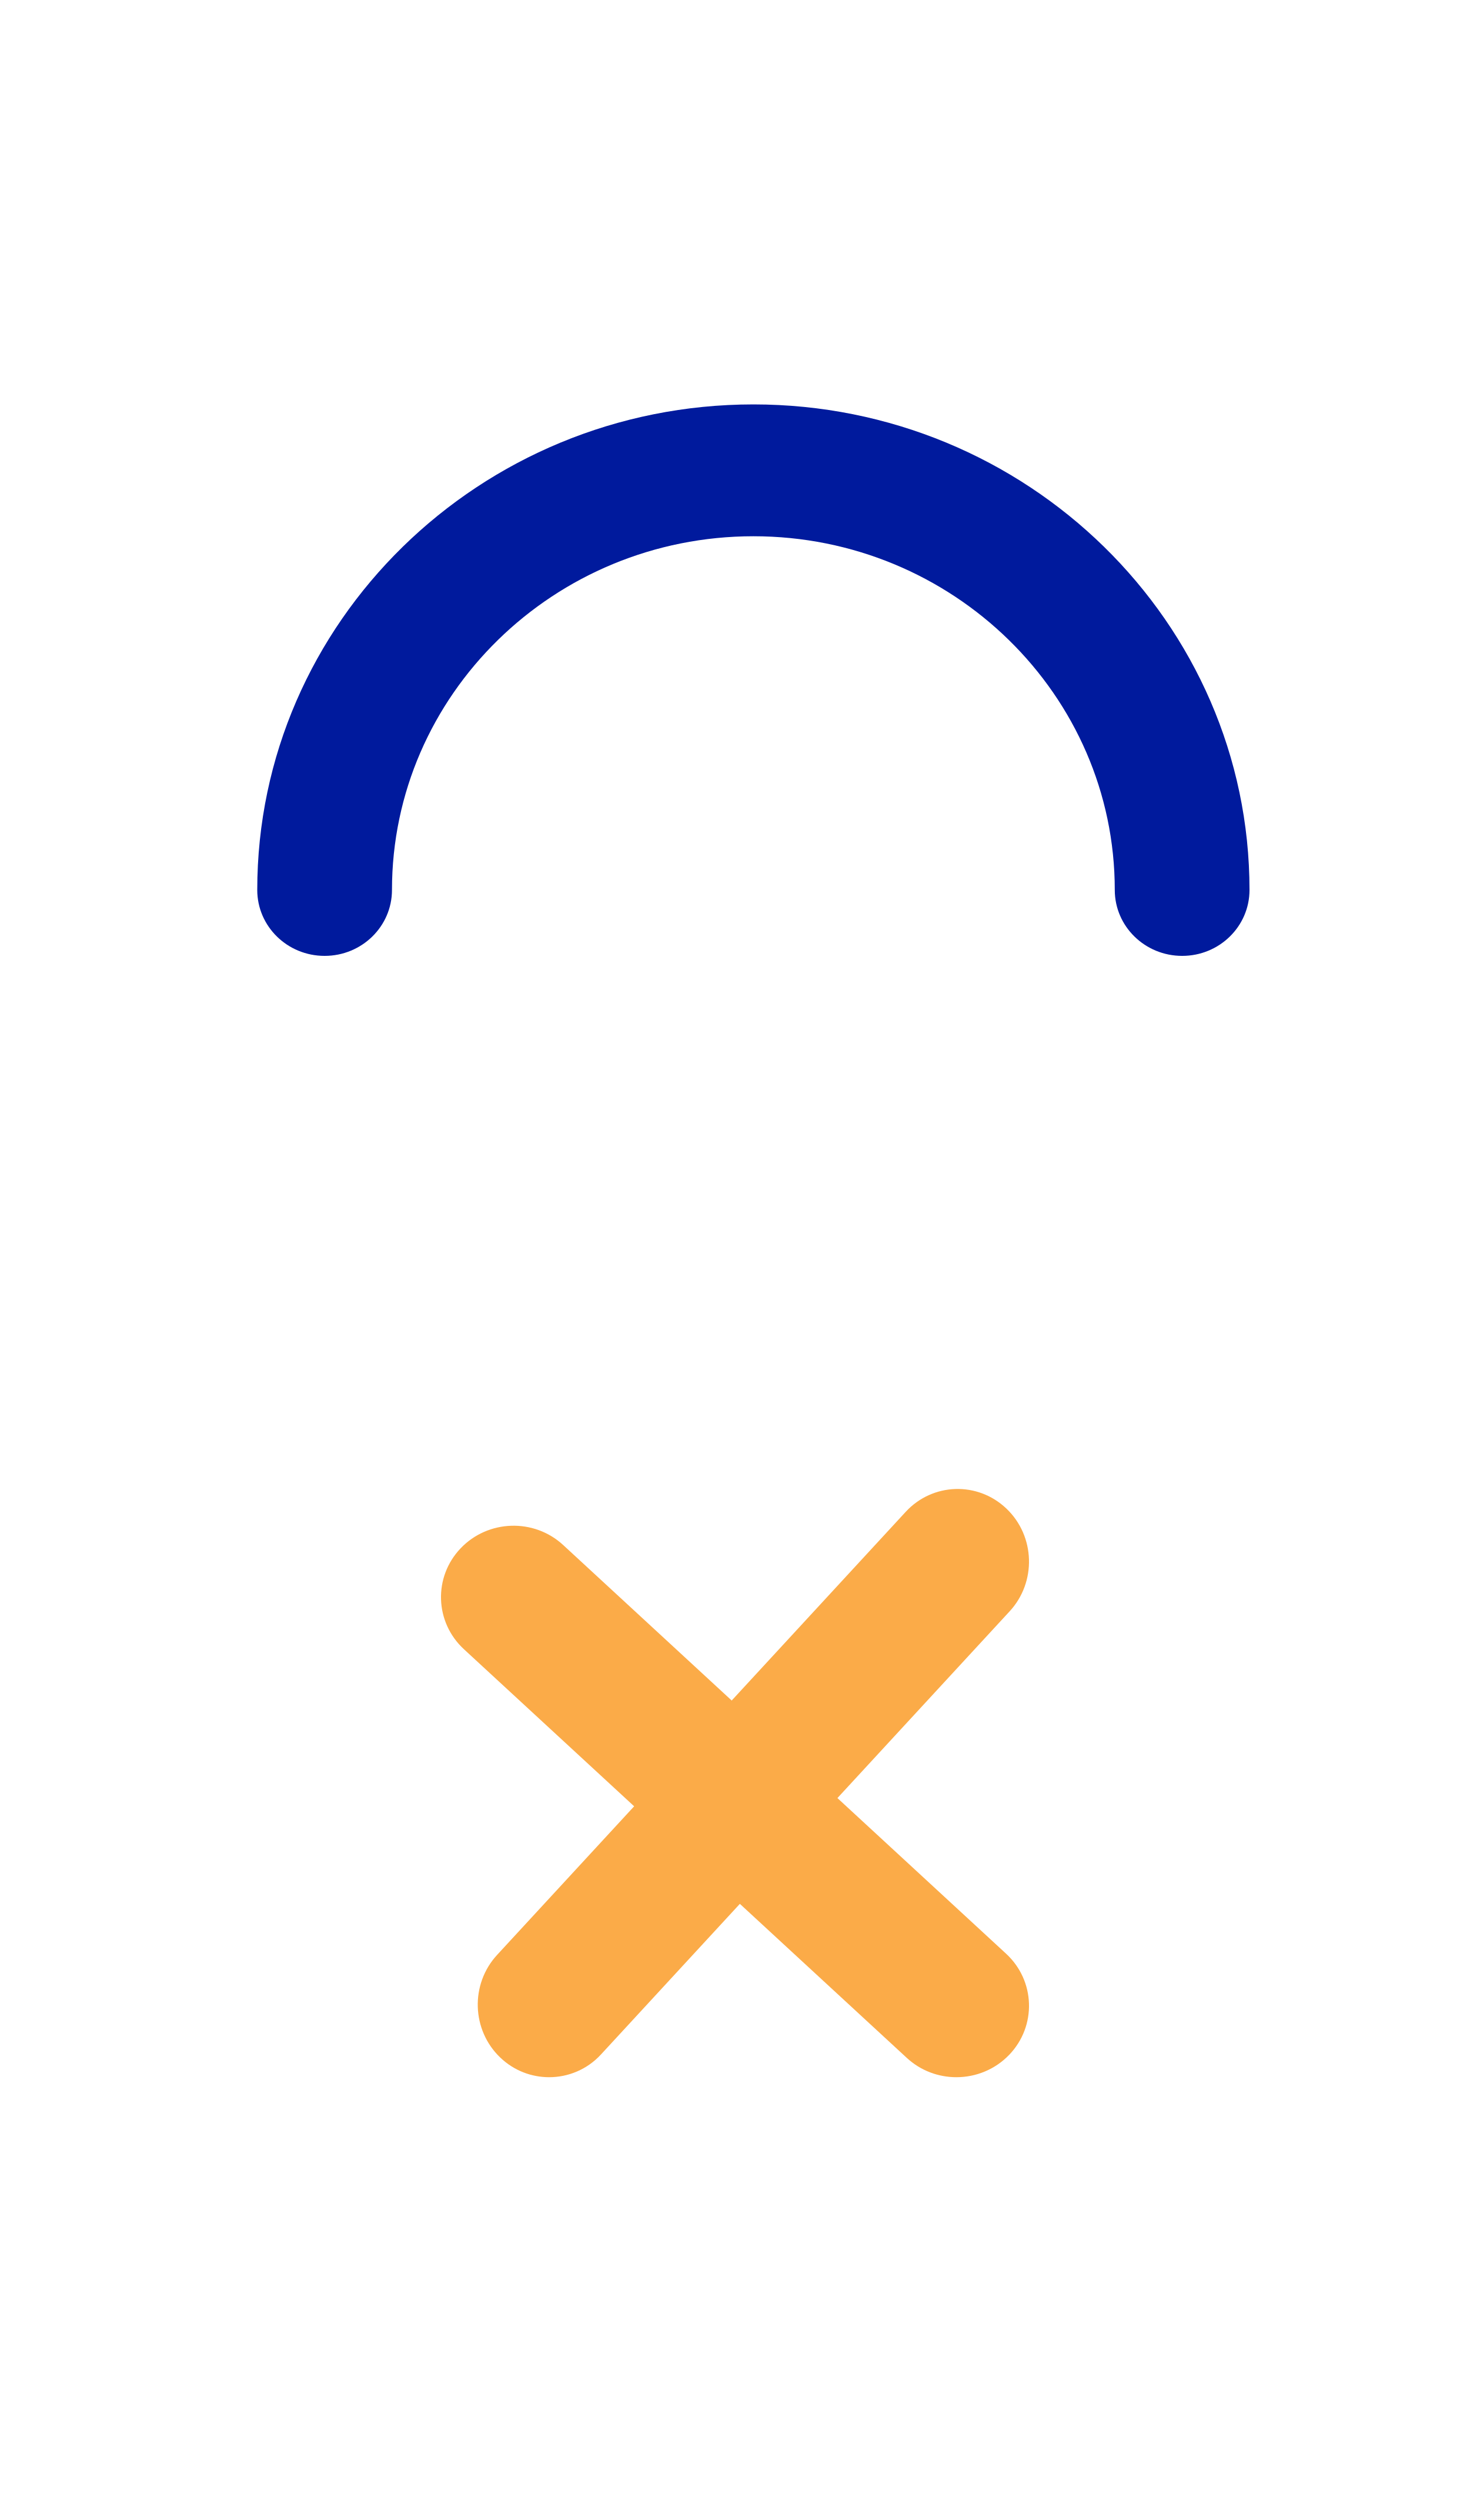 <?xml version="1.0" encoding="UTF-8"?>
<svg width="40px" height="68px" viewBox="0 0 40 68" version="1.1" xmlns="http://www.w3.org/2000/svg" xmlns:xlink="http://www.w3.org/1999/xlink">
    <!-- Generator: Sketch 55.2 (78181) - https://sketchapp.com -->
    <title>Artboard</title>
    <desc>Created with Sketch.</desc>
    <g id="Artboard" stroke="none" stroke-width="1" fill="none" fill-rule="evenodd">
        <path d="M26.024,56.5 C25.54,56.5 25.055,56.326 24.674,55.974 L12.624,44.859 C11.828,44.125 11.788,42.896 12.534,42.114 C13.281,41.331 14.531,41.291 15.326,42.026 L27.376,53.14 C28.172,53.874 28.212,55.103 27.466,55.886 C27.076,56.294 26.551,56.5 26.024,56.5" id="Fill-5" fill="#FBAB48"></path>
        <path d="M14.942,56.5 C14.466,56.5 13.988,56.324 13.613,55.966 C12.831,55.219 12.792,53.97 13.526,53.174 L24.642,41.125 C25.375,40.328 26.604,40.288 27.387,41.035 C28.169,41.781 28.208,43.032 27.474,43.827 L16.358,55.876 C15.977,56.292 15.46,56.5 14.942,56.5" id="Fill-7" fill="#FBAB48"></path>
        <path d="M32.168,26 C31.155,26 30.334,25.198 30.334,24.207 C30.334,18.902 25.923,14.586 20.501,14.586 C15.078,14.586 10.666,18.902 10.666,24.207 C10.666,25.198 9.846,26 8.833,26 C7.82,26 7,25.198 7,24.207 C7,16.925 13.057,11 20.501,11 C27.944,11 34,16.925 34,24.207 C34,25.198 33.18,26 32.168,26" id="Fill-19" fill="#001A9D"></path>
    </g>
</svg>